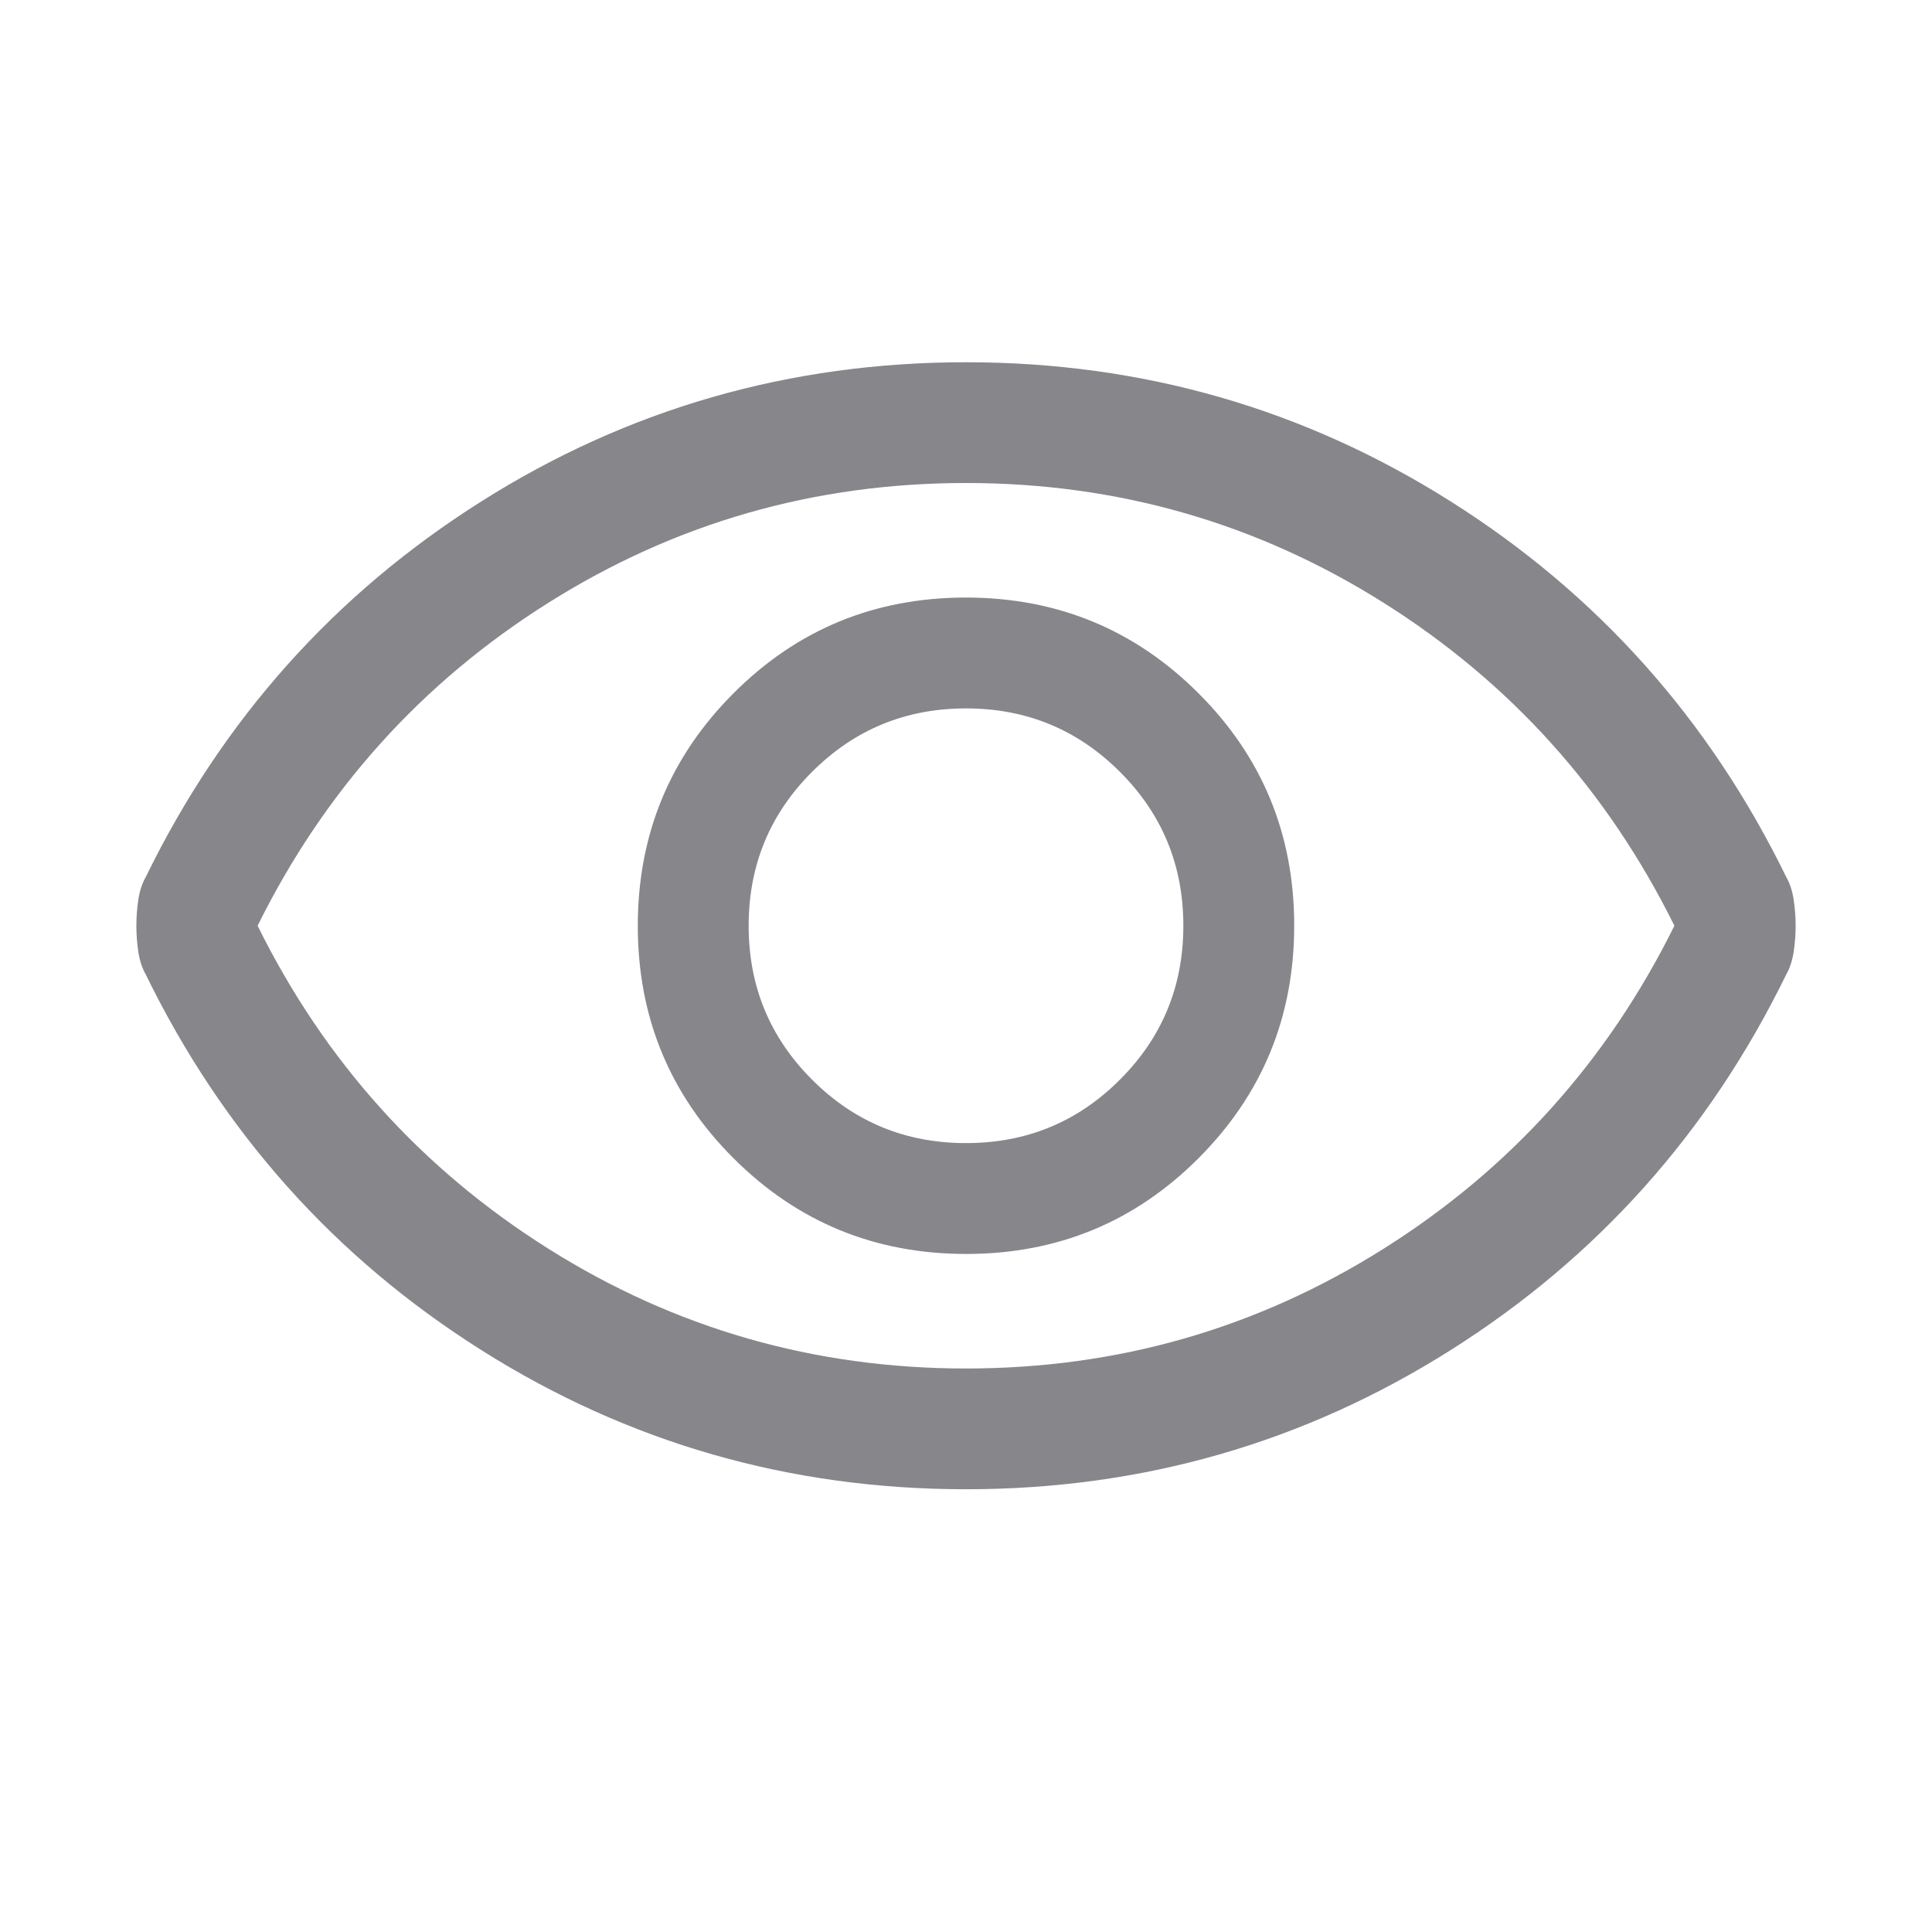 <svg width="24" height="24" viewBox="0 0 24 24" fill="none" xmlns="http://www.w3.org/2000/svg">
<mask id="mask0_268_8265" style="mask-type:alpha" maskUnits="userSpaceOnUse" x="0" y="0" width="24" height="24">
<rect width="24" height="24" fill="#D9D9D9"/>
</mask>
<g mask="url(#mask0_268_8265)">
<path d="M12.002 15.577C13.135 15.577 14.098 15.18 14.889 14.387C15.681 13.594 16.077 12.631 16.077 11.498C16.077 10.365 15.68 9.402 14.887 8.611C14.094 7.819 13.131 7.423 11.998 7.423C10.865 7.423 9.902 7.82 9.111 8.613C8.319 9.406 7.923 10.369 7.923 11.502C7.923 12.635 8.32 13.598 9.113 14.389C9.906 15.181 10.869 15.577 12.002 15.577ZM12 14.2C11.25 14.2 10.613 13.938 10.088 13.412C9.562 12.887 9.3 12.25 9.3 11.5C9.3 10.75 9.562 10.113 10.088 9.588C10.613 9.063 11.25 8.8 12 8.8C12.75 8.8 13.387 9.063 13.912 9.588C14.438 10.113 14.7 10.75 14.7 11.5C14.7 12.25 14.438 12.887 13.912 13.412C13.387 13.938 12.75 14.2 12 14.2ZM12 18.5C9.812 18.5 7.805 17.924 5.982 16.773C4.158 15.622 2.767 14.065 1.81 12.104C1.766 12.027 1.736 11.935 1.719 11.829C1.703 11.723 1.694 11.613 1.694 11.5C1.694 11.387 1.703 11.277 1.719 11.171C1.736 11.065 1.766 10.973 1.81 10.896C2.767 8.935 4.158 7.378 5.982 6.227C7.805 5.076 9.812 4.5 12 4.5C14.188 4.5 16.195 5.076 18.018 6.227C19.842 7.378 21.233 8.935 22.19 10.896C22.234 10.973 22.264 11.065 22.281 11.171C22.297 11.277 22.306 11.387 22.306 11.5C22.306 11.613 22.297 11.723 22.281 11.829C22.264 11.935 22.234 12.027 22.19 12.104C21.233 14.065 19.842 15.622 18.018 16.773C16.195 17.924 14.188 18.5 12 18.5ZM12 17C13.883 17 15.613 16.504 17.188 15.512C18.762 14.521 19.967 13.183 20.8 11.5C19.967 9.817 18.762 8.479 17.188 7.488C15.613 6.496 13.883 6 12 6C10.117 6 8.387 6.496 6.812 7.488C5.237 8.479 4.033 9.817 3.2 11.5C4.033 13.183 5.237 14.521 6.812 15.512C8.387 16.504 10.117 17 12 17Z" fill="#86868B"/>
</g>
</svg>
